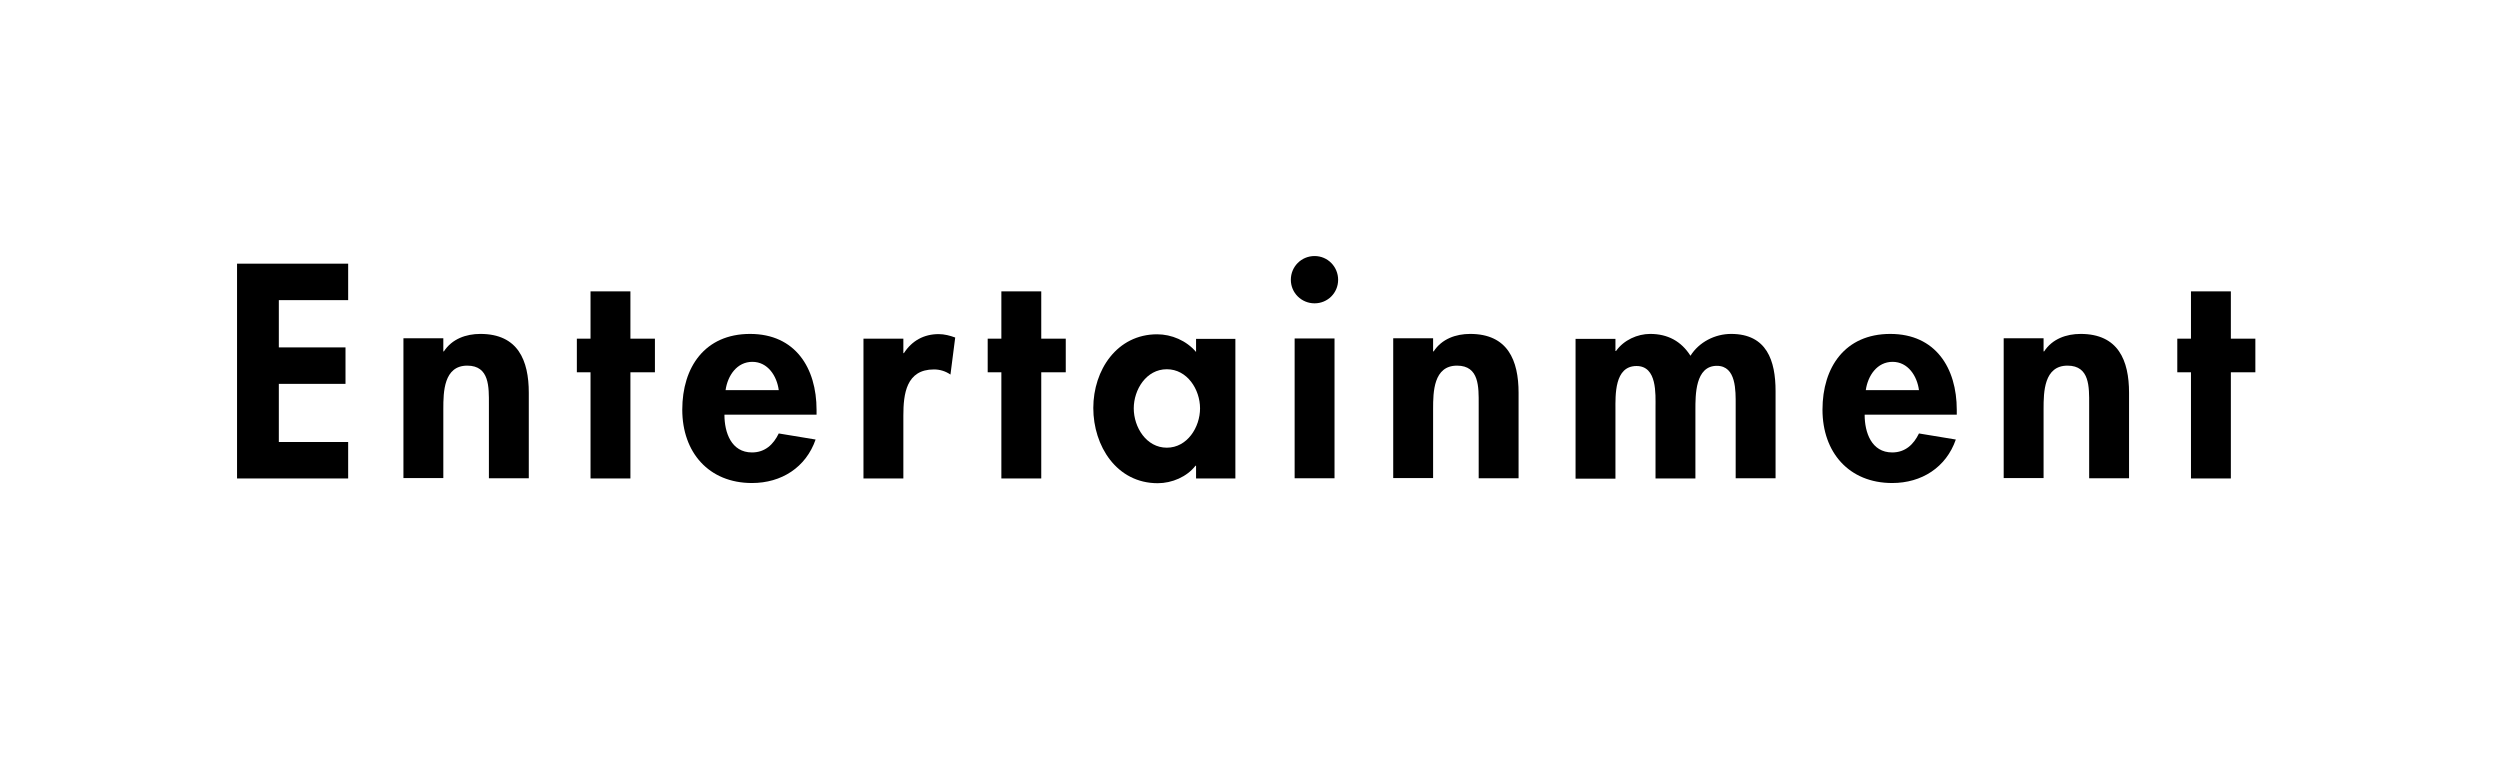 <?xml version="1.0" encoding="UTF-8"?><svg id="b" xmlns="http://www.w3.org/2000/svg" viewBox="0 0 131.62 40"><defs><style>.e{fill:none;}</style></defs><g id="c"><g id="d"><rect class="e" x="45.81" y="-45.81" width="40" height="131.62" transform="translate(45.81 85.81) rotate(-90)"/><g><path d="M14.68,15.8v2.49h3.51v1.92h-3.51v3.06h3.65v1.92h-5.85V13.88h5.85v1.92h-3.65Z"/><path d="M23.34,18.5h.03c.43-.66,1.17-.92,1.92-.92,1.98,0,2.55,1.39,2.55,3.1v4.5h-2.1v-3.9c0-.89,.04-2.03-1.14-2.03-1.24,0-1.26,1.39-1.26,2.28v3.64h-2.1v-7.36h2.1v.67Z"/><path d="M33.19,25.19h-2.1v-5.59h-.72v-1.77h.72v-2.49h2.1v2.49h1.29v1.77h-1.29v5.59Z"/><path d="M38.14,21.84c0,.93,.36,1.98,1.45,1.98,.69,0,1.13-.42,1.41-1l1.94,.32c-.51,1.47-1.8,2.29-3.35,2.29-2.28,0-3.67-1.62-3.67-3.86s1.19-3.99,3.57-3.99,3.5,1.79,3.5,4v.25h-4.84Zm2.86-1.3c-.1-.75-.58-1.49-1.39-1.49s-1.3,.72-1.41,1.49h2.8Z"/><path d="M47.56,18.59h.03c.42-.65,1.05-1,1.83-1,.3,0,.6,.08,.87,.18l-.25,1.95c-.26-.18-.56-.27-.87-.27-1.46,0-1.61,1.29-1.61,2.43v3.31h-2.1v-7.36h2.1v.76Z"/><path d="M54.82,25.19h-2.1v-5.59h-.72v-1.77h.72v-2.49h2.1v2.49h1.29v1.77h-1.29v5.59Z"/><path d="M65.04,25.19h-2.07v-.67h-.03c-.45,.58-1.23,.92-1.99,.92-2.16,0-3.39-1.96-3.39-3.96s1.25-3.88,3.36-3.88c.76,0,1.54,.33,2.05,.93v-.69h2.07v7.36Zm-1.86-3.69c0-.99-.67-2.06-1.75-2.06s-1.74,1.07-1.74,2.06,.66,2.07,1.74,2.07,1.75-1.08,1.75-2.07Z"/><path d="M70.45,14.73c0,.69-.55,1.24-1.24,1.24s-1.25-.55-1.25-1.24,.55-1.25,1.25-1.25,1.24,.57,1.24,1.25Zm-.19,10.45h-2.1v-7.36h2.1v7.36Z"/><path d="M75.45,18.5h.03c.43-.66,1.17-.92,1.92-.92,1.98,0,2.55,1.39,2.55,3.1v4.5h-2.1v-3.9c0-.89,.04-2.03-1.14-2.03-1.24,0-1.26,1.39-1.26,2.28v3.64h-2.1v-7.36h2.1v.67Z"/><path d="M85.05,18.48h.03c.41-.58,1.13-.9,1.8-.9,.92,0,1.63,.38,2.12,1.15,.45-.72,1.29-1.15,2.14-1.15,1.88,0,2.34,1.41,2.34,3.01v4.59h-2.1v-3.87c0-.72,.04-2.05-.99-2.05-1.14,0-1.13,1.54-1.13,2.31v3.62h-2.1v-3.73c0-.72,.09-2.19-1-2.19-1.17,0-1.11,1.53-1.11,2.31v3.62h-2.1v-7.36h2.1v.66Z"/><path d="M98.17,21.84c0,.93,.36,1.98,1.45,1.98,.69,0,1.13-.42,1.41-1l1.94,.32c-.51,1.47-1.8,2.29-3.35,2.29-2.28,0-3.67-1.62-3.67-3.86s1.19-3.99,3.57-3.99,3.5,1.79,3.5,4v.25h-4.84Zm2.86-1.3c-.1-.75-.58-1.49-1.39-1.49s-1.3,.72-1.41,1.49h2.8Z"/><path d="M107.59,18.5h.03c.43-.66,1.17-.92,1.92-.92,1.98,0,2.55,1.39,2.55,3.1v4.5h-2.1v-3.9c0-.89,.04-2.03-1.14-2.03-1.24,0-1.26,1.39-1.26,2.28v3.64h-2.1v-7.36h2.1v.67Z"/><path d="M117.45,25.19h-2.1v-5.59h-.72v-1.77h.72v-2.49h2.1v2.49h1.29v1.77h-1.29v5.59Z"/></g></g></g></svg>